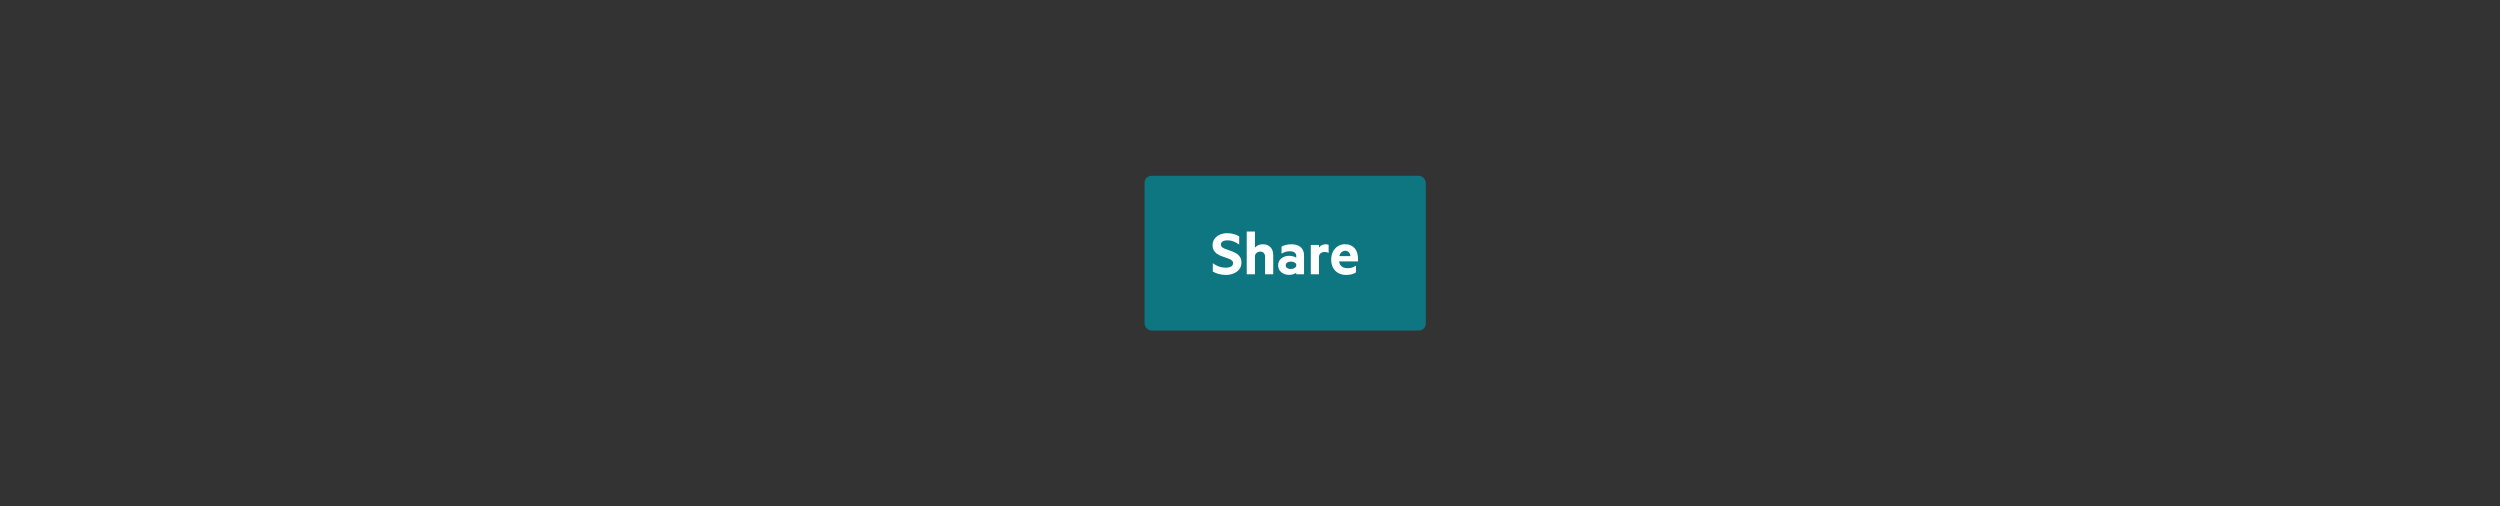<svg width="711" height="144" viewBox="0 0 711 144" fill="none" xmlns="http://www.w3.org/2000/svg">
<rect x="0" y="0" width="711" height="144" fill="#333333" stroke="none"/>
<rect x="325.5" y="50" width="80" height="44" rx="2" fill="#0D7680"/>
<path d="M344.921 77.216V74.848C345.263 75.104 345.636 75.333 346.041 75.536C346.447 75.728 346.868 75.877 347.305 75.984C347.743 76.08 348.18 76.128 348.617 76.128C348.991 76.128 349.332 76.085 349.641 76C349.961 75.915 350.217 75.776 350.409 75.584C350.601 75.392 350.697 75.152 350.697 74.864C350.697 74.555 350.591 74.304 350.377 74.112C350.175 73.92 349.897 73.755 349.545 73.616C349.204 73.467 348.825 73.328 348.409 73.2C347.993 73.072 347.577 72.923 347.161 72.752C346.745 72.581 346.361 72.368 346.009 72.112C345.668 71.856 345.391 71.536 345.177 71.152C344.964 70.757 344.857 70.277 344.857 69.712C344.857 69.019 345.044 68.421 345.417 67.92C345.791 67.408 346.287 67.013 346.905 66.736C347.535 66.459 348.223 66.32 348.969 66.32C349.663 66.32 350.297 66.4 350.873 66.56C351.449 66.709 351.967 66.928 352.425 67.216V69.568C351.935 69.195 351.412 68.901 350.857 68.688C350.303 68.464 349.695 68.352 349.033 68.352C348.511 68.352 348.079 68.453 347.737 68.656C347.396 68.848 347.225 69.147 347.225 69.552C347.225 69.84 347.327 70.08 347.529 70.272C347.743 70.453 348.025 70.613 348.377 70.752C348.729 70.891 349.113 71.029 349.529 71.168C349.945 71.307 350.356 71.461 350.761 71.632C351.177 71.803 351.561 72.021 351.913 72.288C352.265 72.544 352.543 72.864 352.745 73.248C352.959 73.632 353.065 74.107 353.065 74.672C353.065 75.408 352.863 76.043 352.457 76.576C352.052 77.099 351.513 77.499 350.841 77.776C350.169 78.053 349.439 78.192 348.649 78.192C347.881 78.192 347.172 78.096 346.521 77.904C345.871 77.712 345.337 77.483 344.921 77.216ZM354.571 78V65.84H356.907V70.416C357.131 70.149 357.435 69.925 357.819 69.744C358.213 69.563 358.656 69.472 359.147 69.472C359.776 69.472 360.309 69.6 360.747 69.856C361.184 70.112 361.52 70.469 361.755 70.928C361.989 71.387 362.107 71.931 362.107 72.56V78H359.787V73.056C359.787 72.597 359.669 72.235 359.435 71.968C359.211 71.691 358.869 71.552 358.411 71.552C358.176 71.552 357.952 71.6 357.739 71.696C357.536 71.781 357.36 71.915 357.211 72.096C357.061 72.267 356.96 72.469 356.907 72.704V78H354.571ZM367.112 76.496C367.464 76.496 367.778 76.427 368.056 76.288C368.344 76.139 368.541 75.952 368.648 75.728V75.104C368.541 74.891 368.344 74.72 368.056 74.592C367.778 74.464 367.464 74.4 367.112 74.4C366.856 74.4 366.616 74.437 366.392 74.512C366.168 74.587 365.986 74.704 365.848 74.864C365.72 75.013 365.656 75.205 365.656 75.44C365.656 75.675 365.72 75.872 365.848 76.032C365.986 76.181 366.168 76.299 366.392 76.384C366.616 76.459 366.856 76.496 367.112 76.496ZM368.648 72.736C368.648 72.373 368.493 72.069 368.184 71.824C367.874 71.579 367.4 71.456 366.76 71.456C366.333 71.456 365.928 71.52 365.544 71.648C365.16 71.765 364.802 71.931 364.472 72.144V70.144C364.76 69.952 365.154 69.792 365.656 69.664C366.168 69.536 366.701 69.472 367.256 69.472C368.034 69.472 368.69 69.6 369.224 69.856C369.757 70.101 370.162 70.464 370.44 70.944C370.728 71.413 370.872 71.989 370.872 72.672V78H368.648V77.568C368.488 77.707 368.226 77.845 367.864 77.984C367.501 78.112 367.09 78.176 366.632 78.176C366.066 78.176 365.544 78.064 365.064 77.84C364.584 77.616 364.205 77.301 363.928 76.896C363.65 76.491 363.512 76.011 363.512 75.456C363.512 74.901 363.65 74.421 363.928 74.016C364.205 73.611 364.584 73.301 365.064 73.088C365.544 72.864 366.066 72.752 366.632 72.752C367.09 72.752 367.501 72.811 367.864 72.928C368.237 73.045 368.498 73.173 368.648 73.312V72.736ZM377.861 69.616V71.936C377.701 71.84 377.52 71.771 377.317 71.728C377.125 71.685 376.923 71.664 376.709 71.664C376.453 71.664 376.213 71.707 375.989 71.792C375.765 71.877 375.579 72.005 375.429 72.176C375.28 72.347 375.179 72.56 375.125 72.816V78H372.789V69.664H375.125V70.448C375.243 70.256 375.392 70.085 375.573 69.936C375.765 69.787 375.979 69.675 376.213 69.6C376.459 69.515 376.715 69.472 376.981 69.472C377.184 69.472 377.365 69.488 377.525 69.52C377.685 69.541 377.797 69.573 377.861 69.616ZM380.813 73.776C380.813 74.373 380.915 74.859 381.117 75.232C381.331 75.595 381.619 75.861 381.981 76.032C382.355 76.192 382.776 76.272 383.245 76.272C383.683 76.272 384.088 76.219 384.461 76.112C384.845 76.005 385.24 75.819 385.645 75.552V77.456C385.293 77.712 384.877 77.899 384.397 78.016C383.917 78.133 383.4 78.192 382.845 78.192C381.992 78.192 381.245 78.016 380.605 77.664C379.976 77.301 379.48 76.795 379.117 76.144C378.765 75.483 378.589 74.715 378.589 73.84C378.589 72.997 378.755 72.245 379.085 71.584C379.427 70.923 379.891 70.405 380.477 70.032C381.075 69.648 381.757 69.456 382.525 69.456C383.133 69.456 383.667 69.557 384.125 69.76C384.584 69.963 384.968 70.245 385.277 70.608C385.597 70.971 385.832 71.408 385.981 71.92C386.141 72.421 386.221 72.981 386.221 73.6V74.336H380.173L380.205 72.848H384.045C384.035 72.635 383.992 72.437 383.917 72.256C383.853 72.064 383.757 71.899 383.629 71.76C383.512 71.621 383.363 71.515 383.181 71.44C383.011 71.355 382.808 71.312 382.573 71.312C382.275 71.312 381.987 71.403 381.709 71.584C381.443 71.755 381.224 72.021 381.053 72.384C380.893 72.736 380.813 73.2 380.813 73.776Z" fill="white"/>
</svg>
